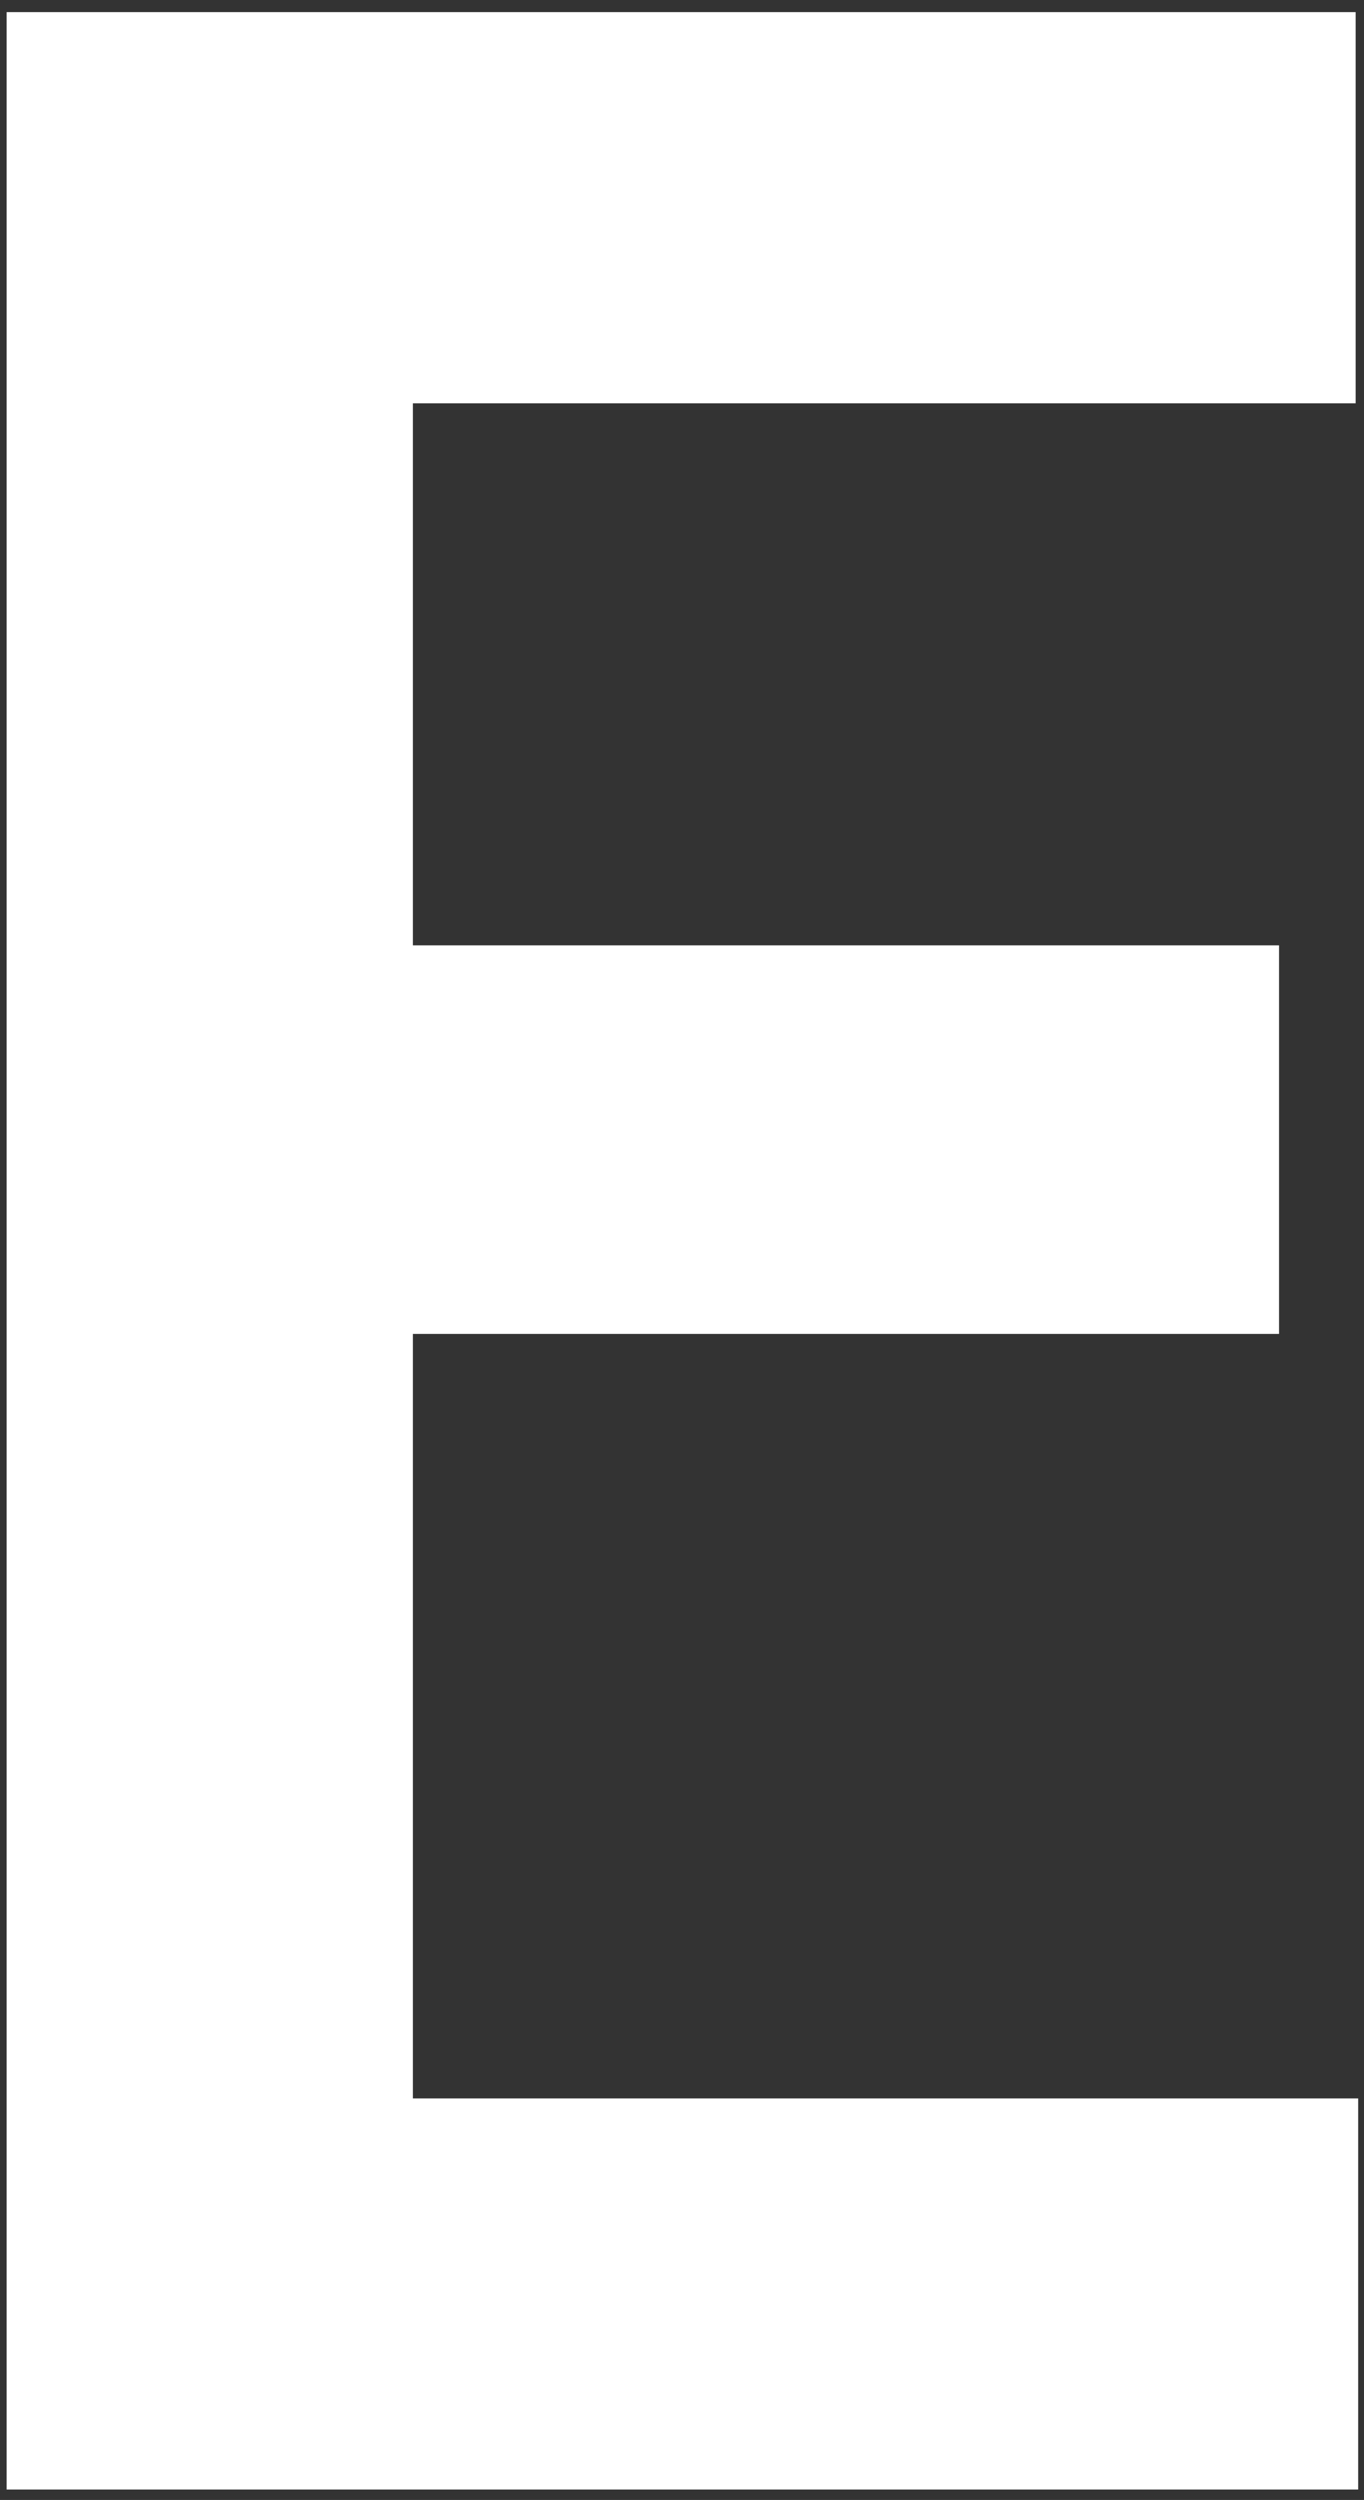 <svg width="95" height="174" viewBox="0 0 95 174" fill="none" xmlns="http://www.w3.org/2000/svg">
<rect x="0" y="0" width="95" height="174" fill="#333333" stroke="none"/>
<path d="M28.756 92.842H89.083V65.797H28.756V28.07H94.418V0.844H0.462V173.273H94.594V146.052H28.756V92.842Z" fill="white"/>
</svg>
